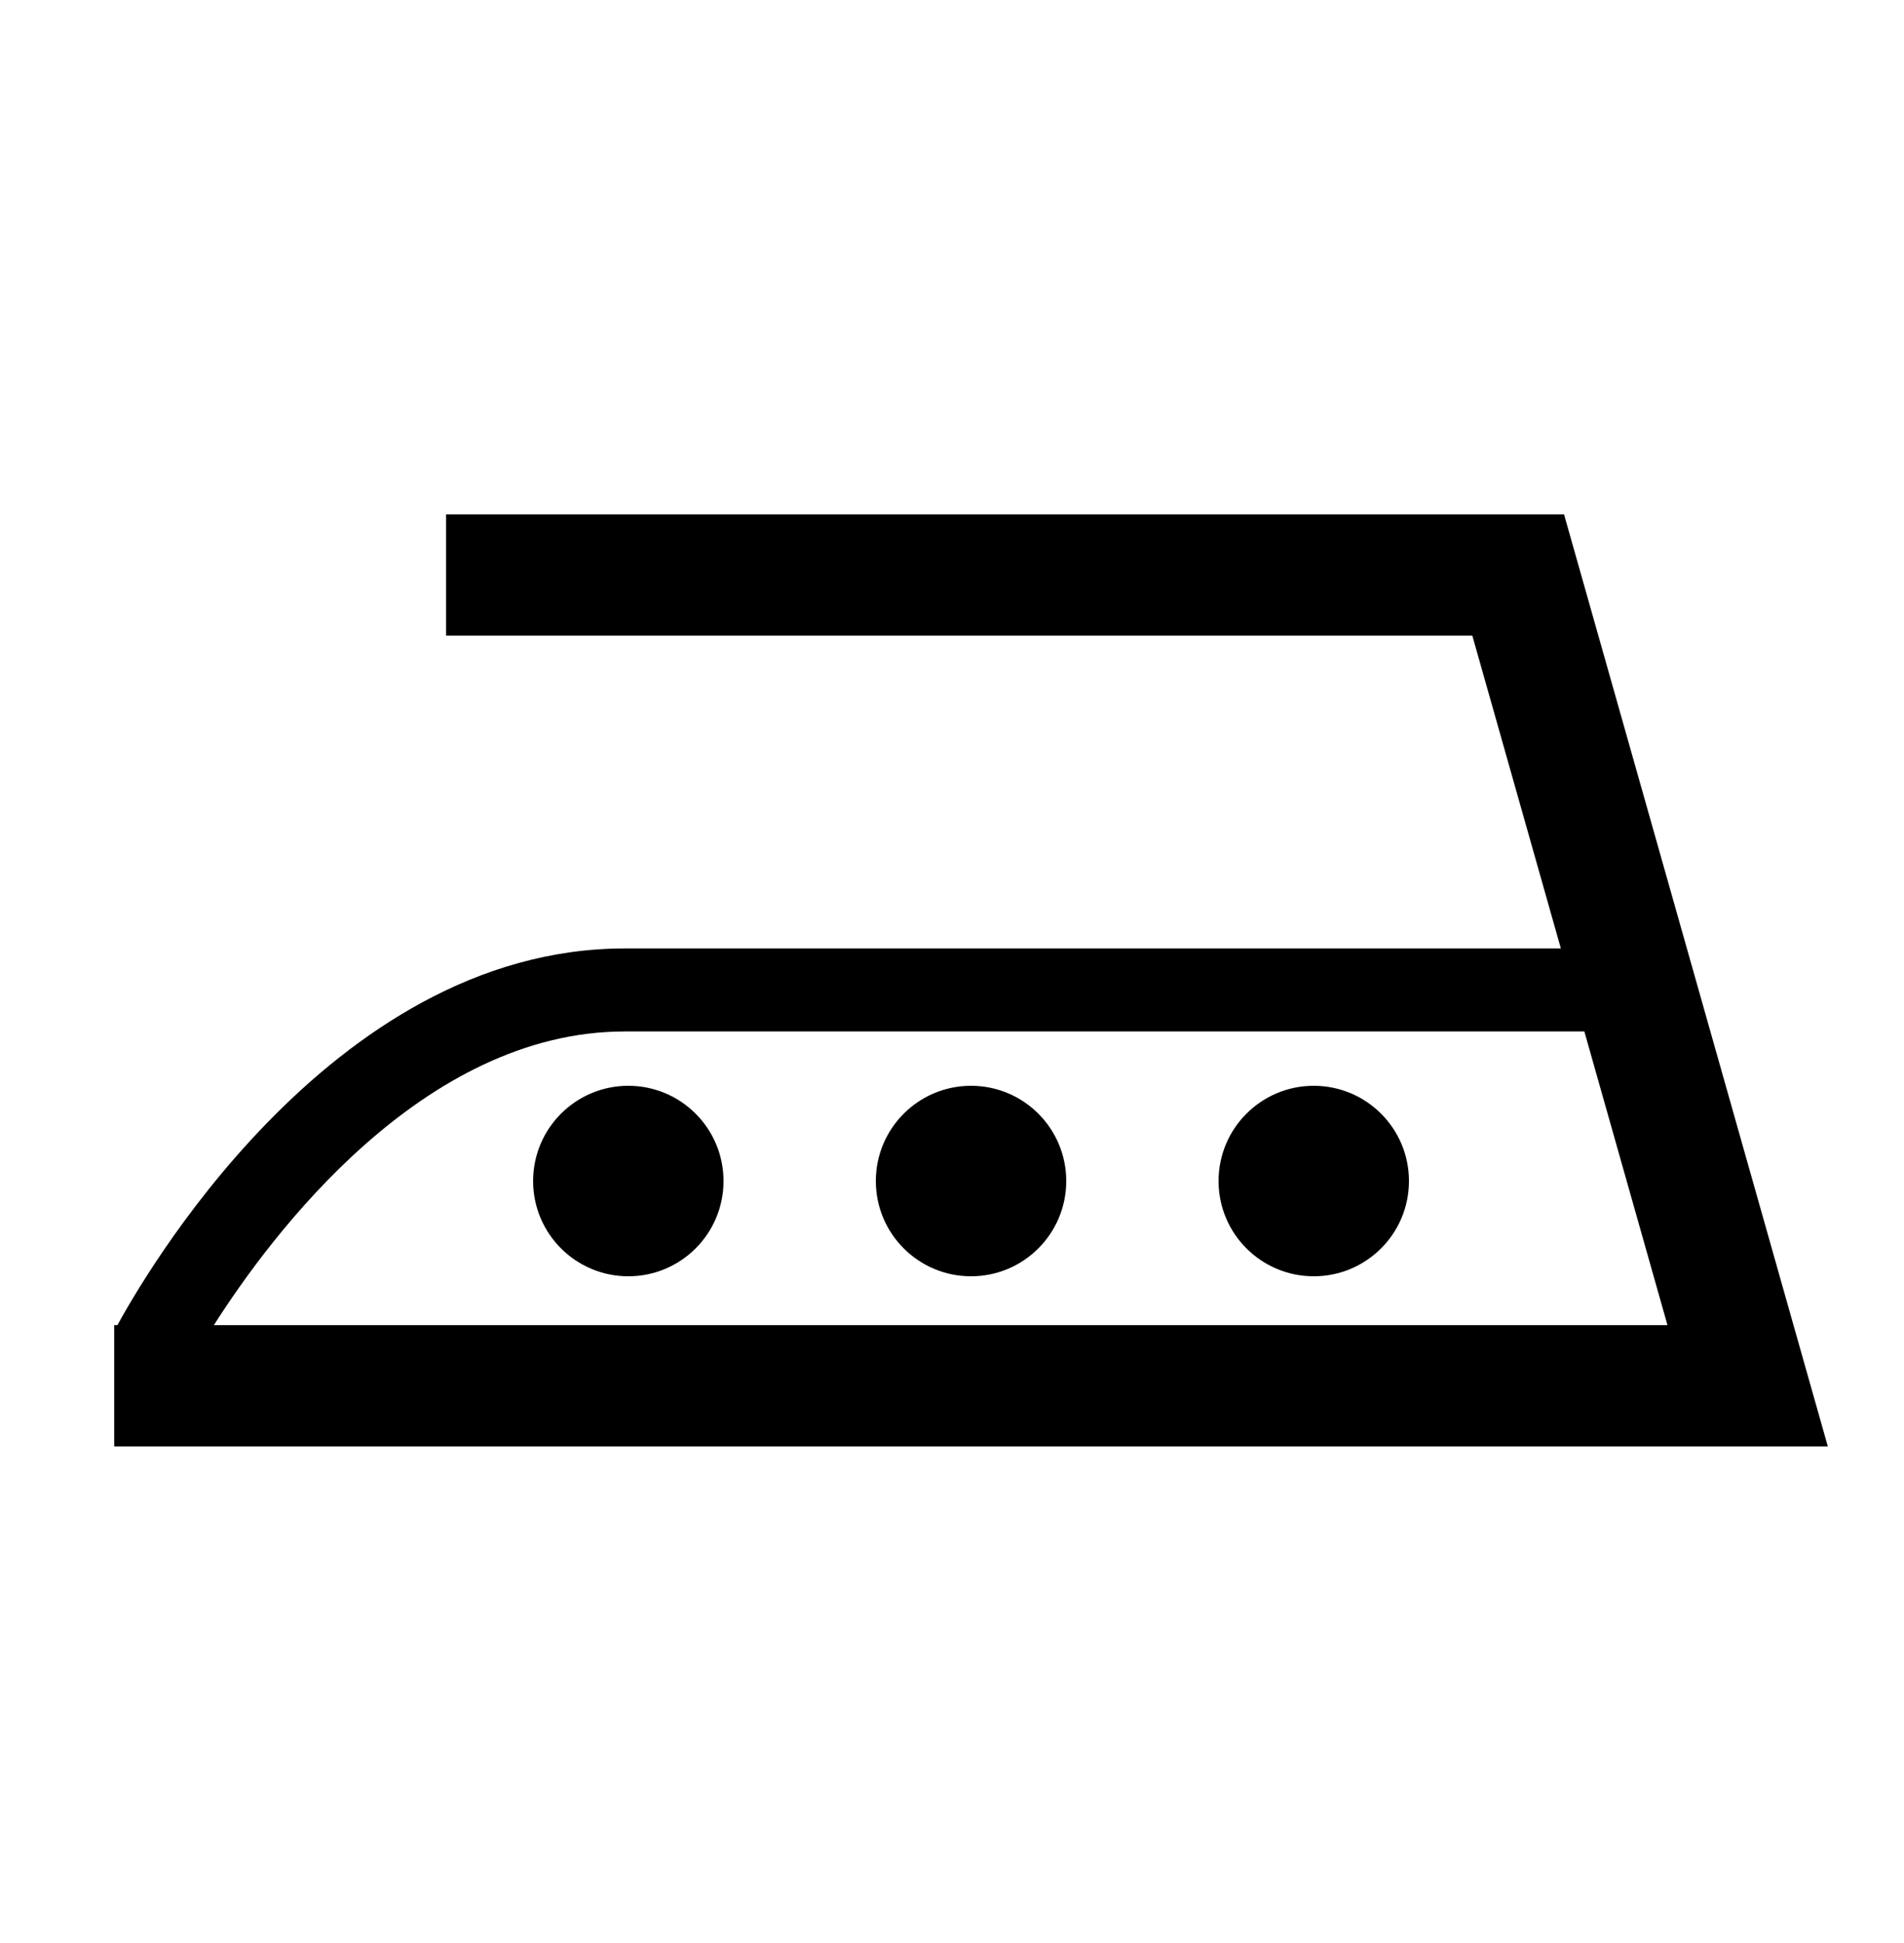 <?xml version="1.0" encoding="UTF-8"?><svg width="50px" height="51px" viewBox="0 0 50 51" version="1.1" xmlns="http://www.w3.org/2000/svg" xmlns:xlink="http://www.w3.org/1999/xlink">        <title>274F05C0-37F7-48E1-81D9-D2C646BAB051</title>    <desc>Created with sketchtool.</desc>    <defs></defs>    <g id="Librairie" stroke="none" stroke-width="1" fill="none" fill-rule="evenodd">        <g id="00-OKA-Lib" transform="translate(-356, -1635)" fill="#000000">            <g id="Group-7" transform="translate(121, 1635.5)">                <g id="01-Icon/50-repassagetreschaud" transform="translate(235, 0)">                    <path d="M16.406,26.574 L41.606,26.574 L43.789,34.283 L5.616,34.283 C7.109,31.937 11.09,26.574 16.406,26.574 Z M41.072,13 L11.714,13 L11.714,16.184 L38.664,16.184 L40.989,24.395 L16.406,24.395 C8.602,24.395 3.635,33.277 3.083,34.283 L3,34.283 L3,37.467 L48,37.467 L41.072,13 Z M25.5,28 C24.119,28 23,29.119 23,30.5 C23,31.881 24.119,33 25.5,33 C26.881,33 28,31.881 28,30.5 C28,29.119 26.881,28 25.5,28 M34.5,28 C33.119,28 32,29.119 32,30.5 C32,31.881 33.119,33 34.5,33 C35.881,33 37,31.881 37,30.5 C37,29.119 35.881,28 34.5,28 M16.5,28 C15.119,28 14,29.119 14,30.5 C14,31.881 15.119,33 16.5,33 C17.881,33 19,31.881 19,30.5 C19,29.119 17.881,28 16.5,28" id="Fill-1"></path>                </g>            </g>        </g>    </g></svg>